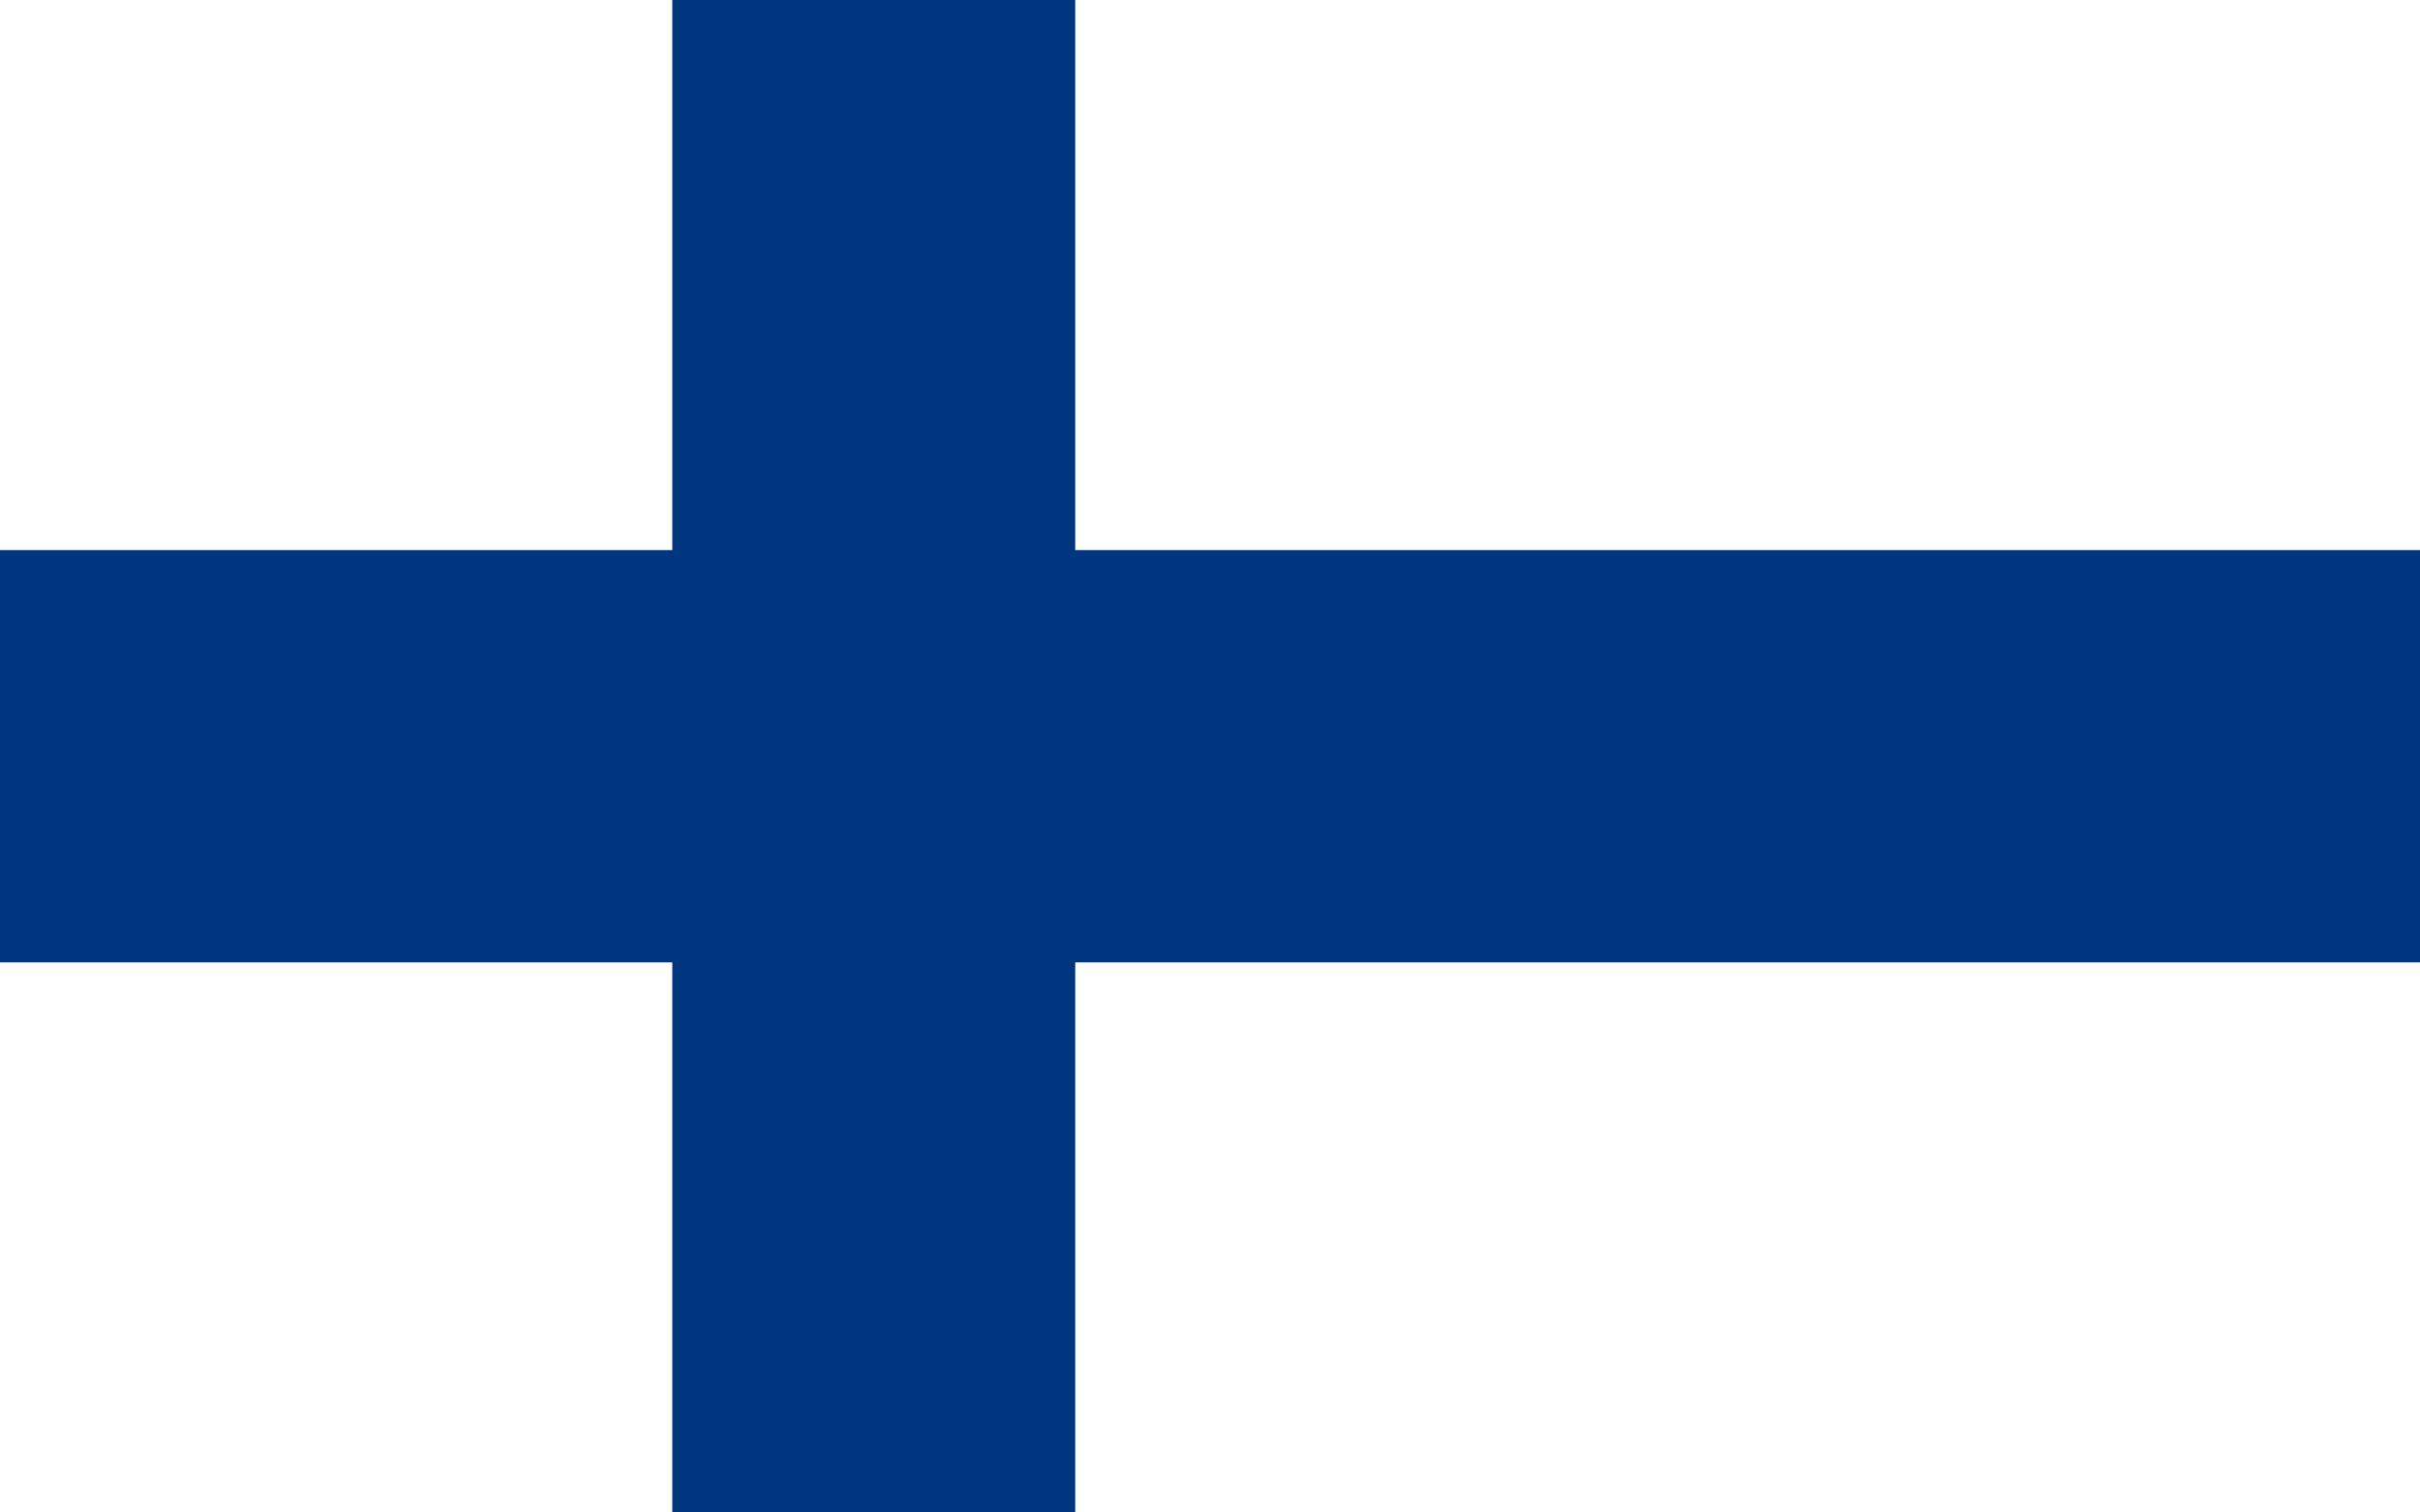<?xml version="1.0" encoding="UTF-8"?>
<svg xmlns="http://www.w3.org/2000/svg" xmlns:xlink="http://www.w3.org/1999/xlink" width="16pt" height="10pt" viewBox="0 0 16 10" version="1.1">
<g id="surface1">
<rect x="0" y="0" width="16" height="10" style="fill:rgb(100%,100%,100%);fill-opacity:1;stroke:none;"/>
<path style=" stroke:none;fill-rule:nonzero;fill:rgb(0%,20.784%,50.196%);fill-opacity:1;" d="M 0 3.637 L 16 3.637 L 16 6.363 L 0 6.363 Z M 0 3.637 "/>
<path style=" stroke:none;fill-rule:nonzero;fill:rgb(0%,20.784%,50.196%);fill-opacity:1;" d="M 4.445 0 L 7.109 0 L 7.109 10 L 4.445 10 Z M 4.445 0 "/>
</g>
</svg>
